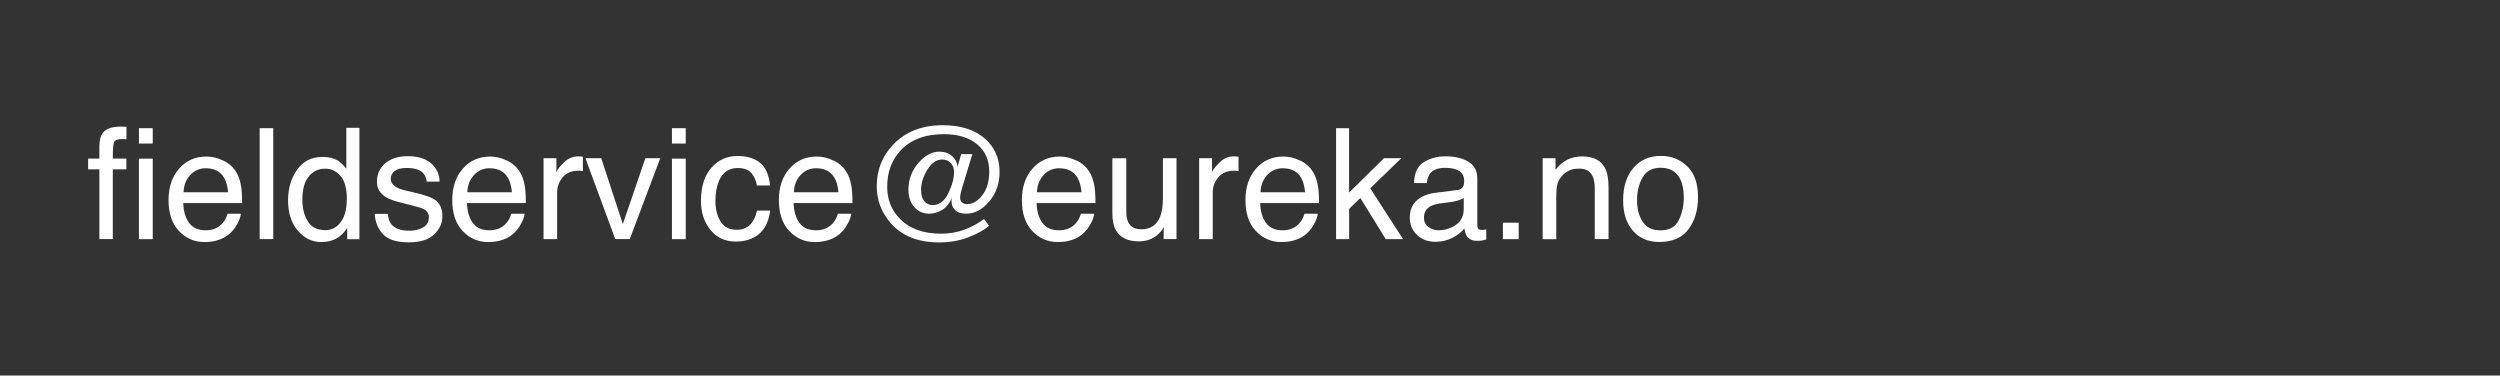 <?xml version="1.0" encoding="UTF-8"?>
<svg id="Layer_3" data-name="Layer 3" xmlns="http://www.w3.org/2000/svg" viewBox="0 0 346.2 52">
  <rect x="0" y="0" width="346.2" height="52" fill="#333333" stroke="none"/>
  <defs>
    <style>
      .cls-1 {
        fill: none;
      }

      .cls-1, .cls-2 {
        stroke-width: 0px;
      }

      .cls-2 {
        fill: #fff;
      }
    </style>
  </defs>
  <g>
    <path class="cls-2" d="M14.17,18.49c.44-.64,1.29-.96,2.54-.96.12,0,.24,0,.37.01s.27.02.43.03v1.72c-.2-.01-.34-.02-.43-.03-.09,0-.17,0-.25,0-.58,0-.92.15-1.04.44s-.17,1.05-.17,2.26h1.88v1.49h-1.88v9.66h-1.86v-9.66h-1.56v-1.49h1.56v-1.76c.03-.78.16-1.35.41-1.72Z"/>
    <path class="cls-2" d="M19.24,17.75h1.91v2.13h-1.91v-2.13ZM19.24,21.97h1.91v11.15h-1.91v-11.15Z"/>
    <path class="cls-2" d="M30.92,22.22c.74.37,1.31.86,1.69,1.45.37.56.62,1.22.75,1.98.11.52.17,1.34.17,2.47h-8.15c.03,1.14.3,2.05.8,2.74.5.69,1.27,1.03,2.31,1.03.98,0,1.75-.33,2.33-.98.33-.38.56-.82.69-1.31h1.85c-.05.41-.21.87-.49,1.38s-.58.92-.92,1.24c-.57.56-1.27.93-2.11,1.13-.45.11-.96.17-1.53.17-1.39,0-2.56-.51-3.52-1.52-.96-1.01-1.45-2.44-1.45-4.26s.48-3.26,1.46-4.38c.97-1.12,2.24-1.68,3.8-1.68.79,0,1.56.19,2.3.56ZM31.59,26.62c-.08-.82-.25-1.47-.53-1.96-.51-.91-1.37-1.36-2.56-1.36-.86,0-1.58.31-2.16.94s-.89,1.42-.92,2.38h6.17Z"/>
    <path class="cls-2" d="M35.96,17.75h1.88v15.36h-1.88v-15.36Z"/>
    <path class="cls-2" d="M46.82,22.26c.33.21.71.58,1.14,1.1v-5.66h1.81v15.42h-1.69v-1.56c-.44.69-.96,1.19-1.55,1.5-.6.31-1.28.46-2.05.46-1.24,0-2.32-.52-3.23-1.57s-1.36-2.45-1.36-4.19c0-1.63.41-3.05,1.24-4.24.83-1.2,2.02-1.79,3.56-1.79.85,0,1.57.18,2.15.54ZM42.62,30.66c.51.81,1.32,1.21,2.43,1.21.87,0,1.58-.37,2.14-1.12s.84-1.83.84-3.23-.29-2.46-.86-3.14-1.29-1.02-2.13-1.02c-.94,0-1.71.36-2.29,1.09-.59.73-.88,1.79-.88,3.2,0,1.2.25,2.2.76,3.01Z"/>
    <path class="cls-2" d="M53.7,29.6c.06.63.22,1.11.48,1.44.48.61,1.32.91,2.52.91.71,0,1.34-.15,1.88-.45s.81-.77.81-1.41c0-.48-.22-.85-.65-1.1-.28-.15-.82-.33-1.64-.53l-1.52-.38c-.97-.24-1.69-.5-2.15-.79-.82-.51-1.23-1.21-1.23-2.11,0-1.06.39-1.92,1.16-2.57.77-.66,1.81-.98,3.12-.98,1.71,0,2.94.5,3.7,1.49.47.63.7,1.3.69,2.03h-1.78c-.04-.42-.19-.81-.46-1.15-.44-.49-1.21-.74-2.3-.74-.73,0-1.28.14-1.65.41s-.56.63-.56,1.07c0,.49.25.88.74,1.17.28.17.7.33,1.26.46l1.27.3c1.38.33,2.3.64,2.77.95.73.48,1.1,1.24,1.1,2.27s-.38,1.86-1.15,2.58c-.77.73-1.93,1.09-3.5,1.09-1.69,0-2.88-.38-3.58-1.13s-1.08-1.69-1.13-2.81h1.81Z"/>
    <path class="cls-2" d="M70.21,22.22c.74.37,1.31.86,1.69,1.45.37.56.62,1.22.75,1.98.11.52.17,1.34.17,2.47h-8.15c.03,1.14.3,2.05.8,2.74.5.69,1.27,1.03,2.31,1.03.98,0,1.75-.33,2.33-.98.33-.38.56-.82.69-1.31h1.85c-.05.41-.21.87-.49,1.38s-.58.92-.92,1.24c-.57.56-1.27.93-2.11,1.13-.45.11-.96.17-1.53.17-1.39,0-2.56-.51-3.52-1.52-.96-1.01-1.45-2.44-1.45-4.26s.48-3.26,1.46-4.38c.97-1.12,2.24-1.68,3.8-1.68.79,0,1.56.19,2.3.56ZM70.89,26.62c-.08-.82-.25-1.47-.53-1.96-.51-.91-1.37-1.36-2.56-1.36-.86,0-1.58.31-2.16.94s-.89,1.42-.92,2.38h6.17Z"/>
    <path class="cls-2" d="M75.26,21.91h1.79v1.93c.15-.38.51-.83,1.08-1.38s1.23-.81,1.98-.81c.03,0,.09,0,.18.01s.23.02.43.04v1.99c-.11-.02-.21-.03-.31-.04s-.2-.01-.31-.01c-.95,0-1.68.31-2.19.92s-.76,1.31-.76,2.11v6.44h-1.88v-11.2Z"/>
    <path class="cls-2" d="M83.26,21.91l2.99,9.12,3.12-9.12h2.06l-4.22,11.2h-2.01l-4.13-11.2h2.19Z"/>
    <path class="cls-2" d="M93.05,17.75h1.91v2.13h-1.91v-2.13ZM93.05,21.97h1.91v11.15h-1.91v-11.15Z"/>
    <path class="cls-2" d="M105.21,22.51c.79.61,1.27,1.67,1.43,3.17h-1.83c-.11-.69-.37-1.26-.76-1.72s-1.04-.69-1.91-.69c-1.2,0-2.06.58-2.57,1.76-.33.76-.5,1.7-.5,2.81s.24,2.06.71,2.83,1.22,1.15,2.24,1.15c.78,0,1.4-.24,1.86-.71s.77-1.13.95-1.95h1.83c-.21,1.49-.73,2.57-1.57,3.26s-1.91,1.03-3.21,1.03c-1.46,0-2.63-.54-3.5-1.61s-1.31-2.41-1.31-4.01c0-1.97.48-3.5,1.43-4.59s2.17-1.64,3.65-1.64c1.26,0,2.29.31,3.08.92Z"/>
    <path class="cls-2" d="M115.44,22.22c.74.37,1.31.86,1.69,1.45.37.56.62,1.22.75,1.98.11.52.17,1.34.17,2.47h-8.15c.03,1.14.3,2.05.8,2.74.5.69,1.27,1.03,2.31,1.03.98,0,1.75-.33,2.33-.98.33-.38.56-.82.69-1.31h1.85c-.05.41-.21.87-.49,1.38s-.58.92-.92,1.24c-.57.56-1.27.93-2.11,1.13-.45.11-.96.17-1.53.17-1.39,0-2.56-.51-3.52-1.52-.96-1.01-1.45-2.44-1.45-4.26s.48-3.26,1.46-4.38c.97-1.12,2.24-1.68,3.8-1.68.79,0,1.56.19,2.3.56ZM116.11,26.62c-.08-.82-.25-1.47-.53-1.96-.51-.91-1.37-1.36-2.56-1.36-.86,0-1.58.31-2.16.94s-.89,1.42-.92,2.38h6.17Z"/>
    <path class="cls-2" d="M123.3,30.84c-1.26-1.46-1.89-3.14-1.89-5.05,0-2.27.77-4.2,2.3-5.79,1.7-1.77,3.98-2.66,6.85-2.66,2.48,0,4.43.63,5.86,1.88,1.33,1.19,2,2.72,2,4.61,0,1.59-.48,2.95-1.43,4.07s-2.02,1.69-3.2,1.69c-.69,0-1.2-.17-1.53-.5s-.49-.73-.49-1.2c0-.08,0-.16.02-.24s.03-.17.05-.26c-.37.8-.84,1.37-1.4,1.7s-1.15.5-1.75.5c-.86,0-1.55-.31-2.09-.93s-.8-1.42-.8-2.4c0-1.39.45-2.61,1.36-3.67s1.89-1.59,2.93-1.59c.71,0,1.3.21,1.76.62s.71.91.74,1.49l.52-1.76h1.54l-1.39,4.58c-.1.36-.18.64-.23.86s-.07.41-.07.58c0,.31.1.54.29.69s.41.21.65.21c.79,0,1.51-.41,2.14-1.24s.95-1.91.95-3.25c0-1.62-.56-2.89-1.69-3.81s-2.65-1.39-4.56-1.39c-2.65,0-4.68.77-6.08,2.32-1.2,1.32-1.8,2.97-1.8,4.97,0,1.74.57,3.21,1.72,4.39,1.34,1.4,3.25,2.1,5.72,2.1,1.16,0,2.23-.18,3.23-.55s1.91-.86,2.74-1.48l.69.94c-.63.56-1.57,1.08-2.81,1.57s-2.62.73-4.12.73c-2.91,0-5.16-.91-6.74-2.73ZM131.68,22.61c-.29-.35-.69-.52-1.2-.52-.79,0-1.48.47-2.06,1.41s-.87,1.87-.87,2.8c0,.68.15,1.2.45,1.56.3.36.68.54,1.13.54.94,0,1.67-.55,2.2-1.65s.79-2.09.79-2.98c0-.43-.14-.82-.43-1.17Z"/>
    <path class="cls-2" d="M149.09,22.22c.74.37,1.31.86,1.69,1.45.37.56.62,1.22.75,1.98.11.52.17,1.34.17,2.47h-8.15c.03,1.14.3,2.05.8,2.74.5.69,1.27,1.03,2.31,1.03.98,0,1.75-.33,2.33-.98.33-.38.56-.82.69-1.31h1.85c-.05.41-.21.87-.49,1.38s-.58.92-.92,1.24c-.57.56-1.27.93-2.11,1.13-.45.11-.96.17-1.53.17-1.39,0-2.56-.51-3.52-1.52-.96-1.01-1.45-2.44-1.45-4.26s.48-3.26,1.46-4.38c.97-1.12,2.24-1.68,3.8-1.68.79,0,1.56.19,2.3.56ZM149.77,26.62c-.08-.82-.25-1.47-.53-1.96-.51-.91-1.37-1.36-2.56-1.36-.86,0-1.58.31-2.16.94s-.89,1.42-.92,2.38h6.17Z"/>
    <path class="cls-2" d="M155.97,21.91v7.44c0,.57.09,1.04.26,1.4.33.67.93,1,1.82,1,1.28,0,2.15-.59,2.61-1.76.25-.63.38-1.49.38-2.58v-5.5h1.88v11.2h-1.78l.02-1.65c-.24.43-.54.78-.89,1.08-.7.59-1.56.88-2.57.88-1.57,0-2.63-.53-3.2-1.6-.31-.57-.46-1.34-.46-2.29v-7.61h1.92Z"/>
    <path class="cls-2" d="M166.05,21.91h1.79v1.93c.15-.38.51-.83,1.08-1.38s1.23-.81,1.98-.81c.03,0,.09,0,.18.01s.23.02.43.04v1.99c-.11-.02-.21-.03-.31-.04s-.2-.01-.31-.01c-.95,0-1.68.31-2.19.92s-.76,1.31-.76,2.11v6.44h-1.88v-11.2Z"/>
    <path class="cls-2" d="M180.05,22.22c.74.37,1.31.86,1.69,1.45.37.56.62,1.22.75,1.98.11.52.17,1.34.17,2.47h-8.15c.03,1.14.3,2.05.8,2.74.5.69,1.27,1.03,2.31,1.03.98,0,1.75-.33,2.33-.98.33-.38.56-.82.69-1.31h1.85c-.05.41-.21.87-.49,1.38s-.58.92-.92,1.24c-.57.56-1.27.93-2.11,1.13-.45.11-.96.17-1.53.17-1.39,0-2.56-.51-3.52-1.52-.96-1.01-1.45-2.44-1.45-4.26s.48-3.26,1.46-4.38c.97-1.12,2.24-1.68,3.8-1.68.79,0,1.56.19,2.3.56ZM180.73,26.62c-.08-.82-.25-1.47-.53-1.96-.51-.91-1.37-1.36-2.56-1.36-.86,0-1.58.31-2.16.94s-.89,1.42-.92,2.38h6.17Z"/>
    <path class="cls-2" d="M185.01,17.75h1.81v8.92l4.83-4.76h2.4l-4.3,4.17,4.55,7.04h-2.4l-3.52-5.7-1.55,1.5v4.2h-1.81v-15.36Z"/>
    <path class="cls-2" d="M201.76,26.34c.43-.06.72-.24.87-.54.08-.17.13-.41.13-.72,0-.64-.23-1.11-.68-1.4-.46-.29-1.11-.44-1.96-.44-.98,0-1.68.27-2.09.8-.23.29-.38.73-.45,1.31h-1.76c.03-1.38.48-2.35,1.34-2.89.86-.54,1.86-.81,2.99-.81,1.32,0,2.39.25,3.21.75.81.5,1.22,1.28,1.22,2.34v6.45c0,.2.04.35.12.47.08.12.25.18.51.18.08,0,.18,0,.28-.02s.22-.03.33-.05v1.39c-.29.08-.52.14-.67.16s-.36.03-.63.03c-.65,0-1.12-.23-1.41-.69-.15-.24-.26-.59-.32-1.04-.38.5-.93.94-1.65,1.31s-1.51.55-2.37.55c-1.04,0-1.89-.32-2.55-.95s-.99-1.42-.99-2.37c0-1.04.32-1.84.97-2.41s1.5-.92,2.55-1.05l3-.38ZM197.8,31.42c.4.31.87.47,1.41.47.66,0,1.3-.15,1.92-.46,1.05-.51,1.57-1.34,1.57-2.5v-1.51c-.23.15-.53.27-.89.37-.36.1-.72.17-1.07.21l-1.14.15c-.68.09-1.19.23-1.54.43-.58.33-.87.85-.87,1.57,0,.54.2.97.6,1.28Z"/>
    <path class="cls-2" d="M208.12,30.84h2.19v2.28h-2.19v-2.28Z"/>
    <path class="cls-2" d="M213.62,21.91h1.79v1.59c.53-.66,1.09-1.13,1.68-1.41s1.25-.43,1.98-.43c1.59,0,2.66.55,3.22,1.66.31.61.46,1.47.46,2.6v7.19h-1.91v-7.06c0-.68-.1-1.23-.3-1.65-.33-.7-.94-1.05-1.82-1.05-.45,0-.81.05-1.1.14-.52.15-.97.46-1.36.92-.31.37-.52.75-.61,1.15s-.14.96-.14,1.69v5.87h-1.88v-11.2Z"/>
    <path class="cls-2" d="M233.65,23.03c.99.96,1.49,2.38,1.49,4.24s-.44,3.3-1.31,4.47c-.87,1.18-2.23,1.77-4.06,1.77-1.53,0-2.75-.52-3.65-1.56s-1.35-2.44-1.35-4.2c0-1.88.47-3.38,1.42-4.49.95-1.11,2.22-1.67,3.82-1.67,1.43,0,2.65.48,3.64,1.44ZM232.48,30.48c.46-.94.69-1.99.69-3.15,0-1.04-.17-1.89-.5-2.55-.52-1.03-1.43-1.55-2.71-1.55-1.14,0-1.97.44-2.48,1.32s-.78,1.94-.78,3.18.26,2.18.78,2.98,1.34,1.19,2.46,1.19c1.23,0,2.08-.47,2.54-1.42Z"/>
  </g>
  <rect class="cls-1" x="2.2" y="9.4" width="242.94" height="32.1"/>
</svg>